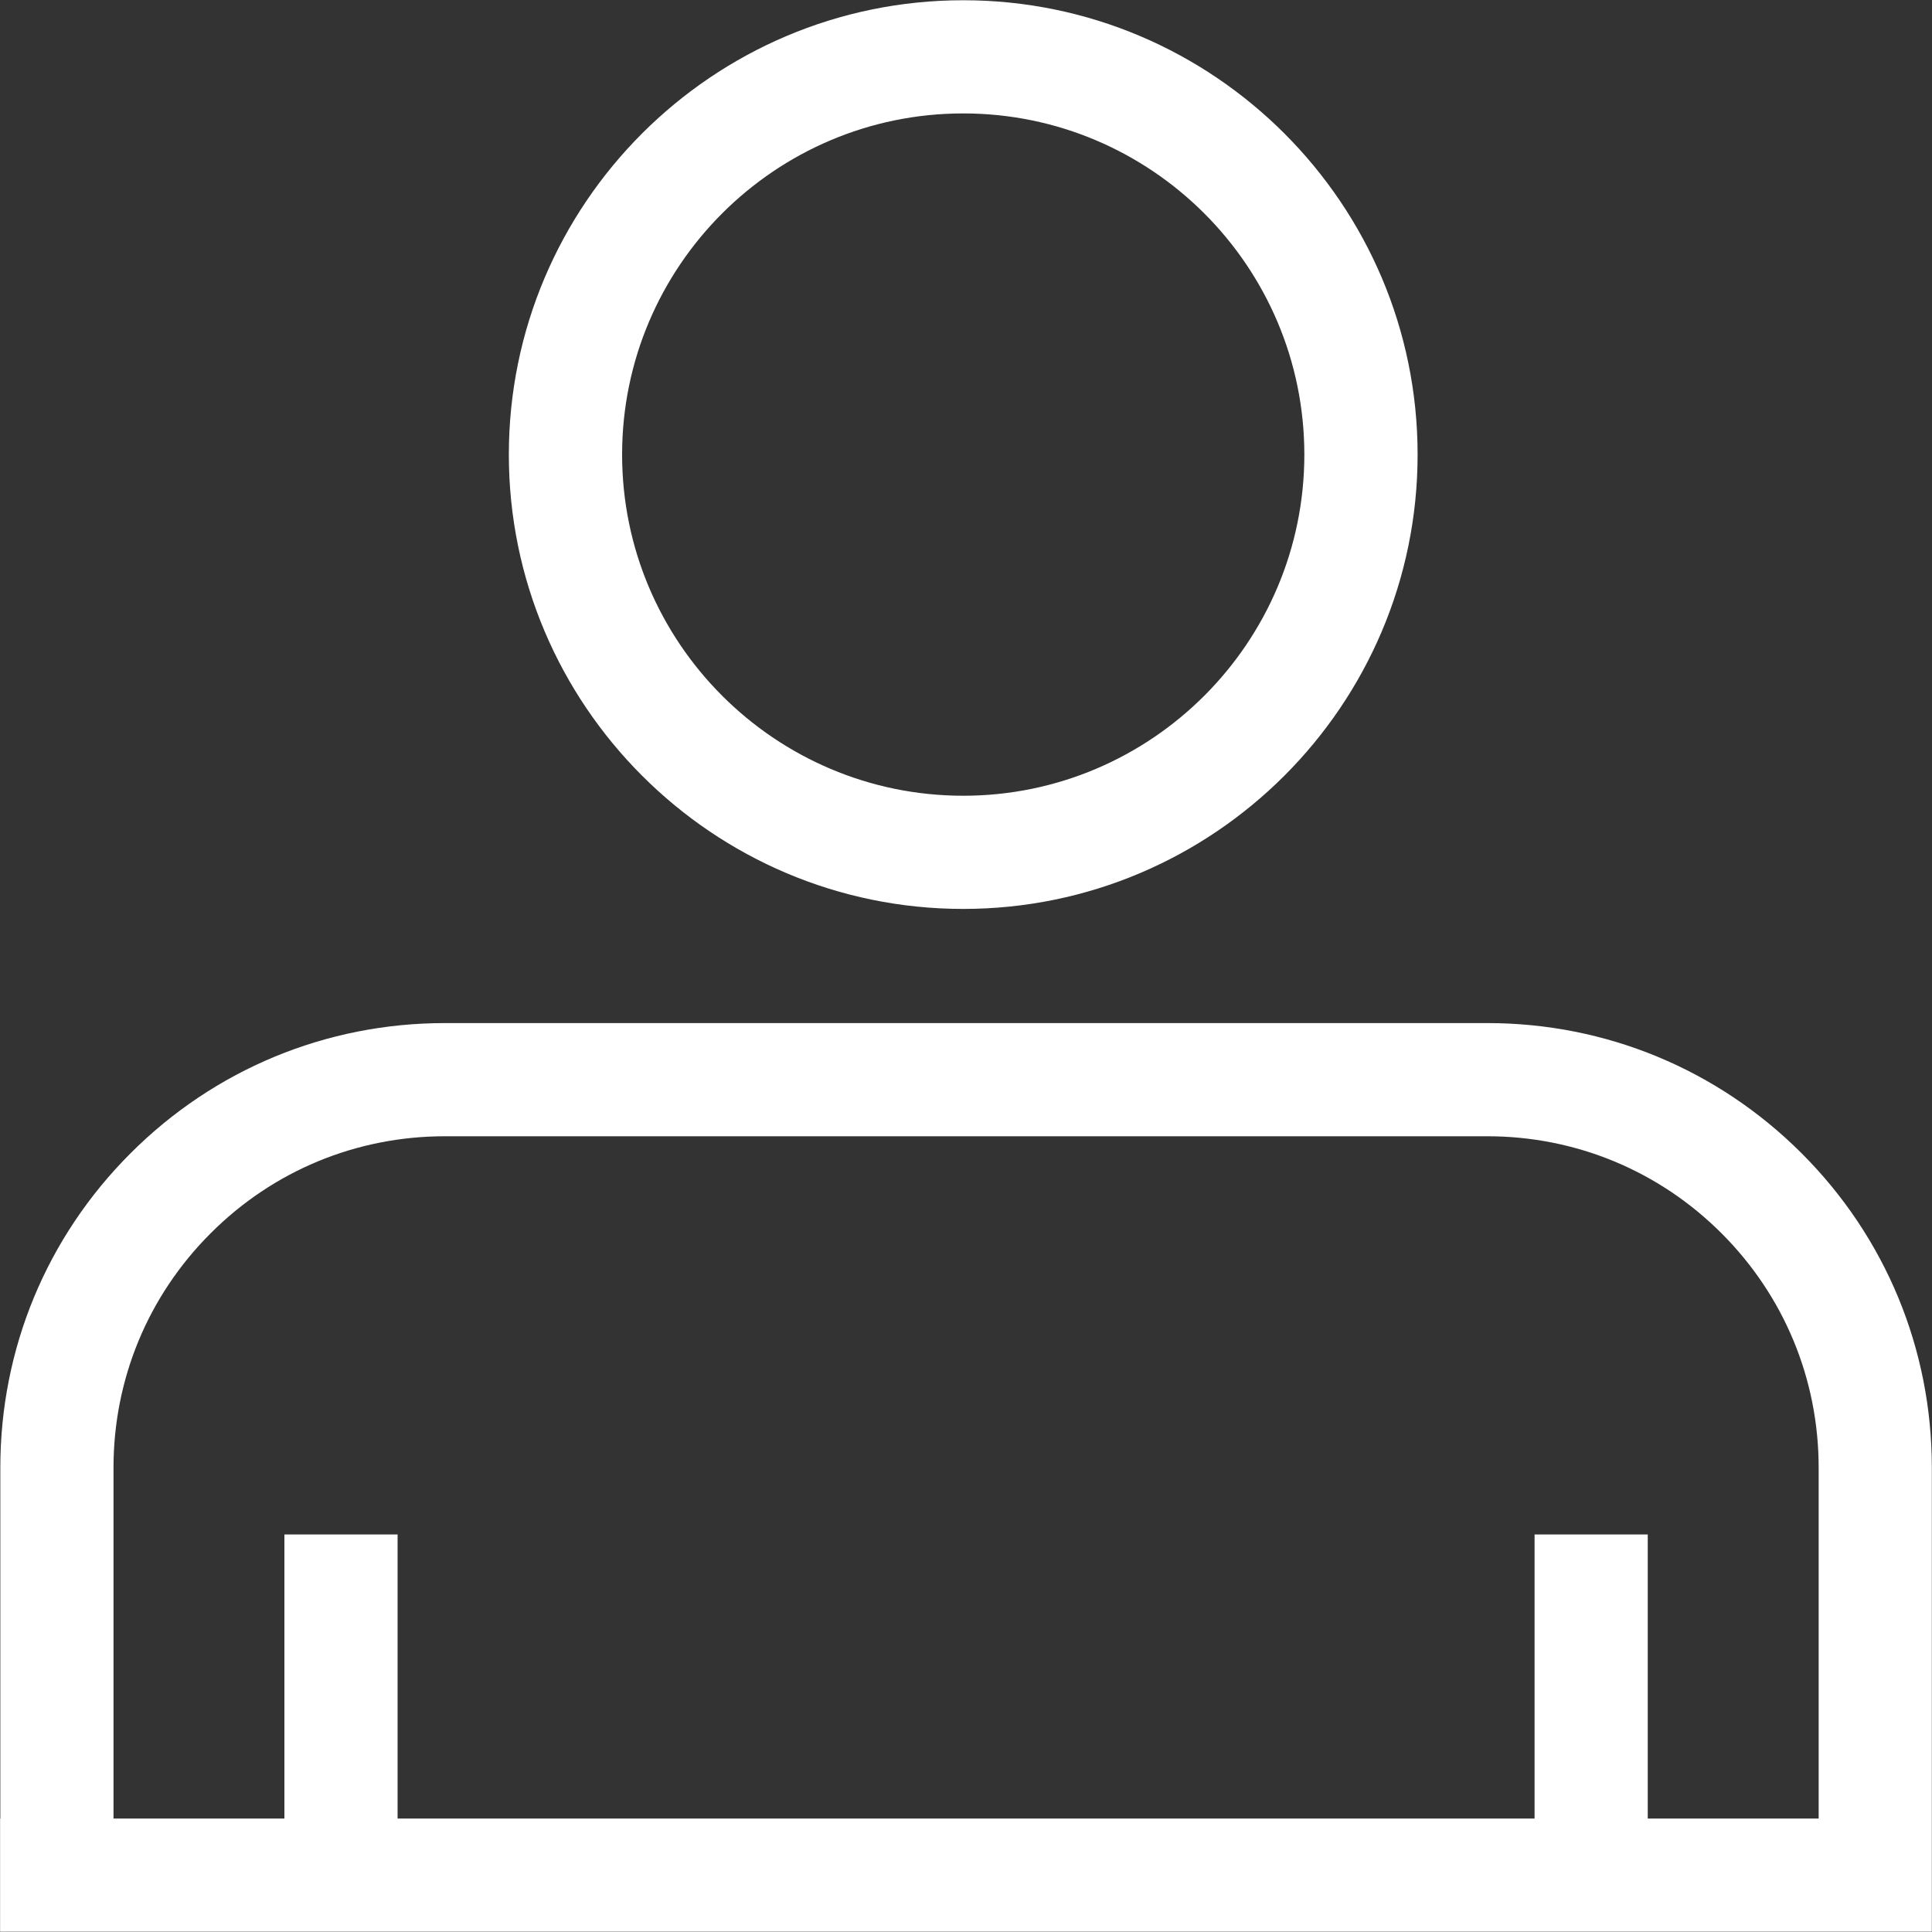 <svg width="24" height="24" viewBox="0 0 24 24" fill="none" xmlns="http://www.w3.org/2000/svg">
<rect x="0" y="0" width="24" height="24" fill="#333333" stroke="none"/>
<g clip-path="url(#clip0_3696_9592)">
<path d="M5.527 12.709C4.051 12.709 2.664 13.284 1.621 14.327C0.578 15.37 0.004 16.757 0.004 18.232V22.591H0.001V23.997H23.998V18.232C23.998 16.757 23.424 15.37 22.381 14.327C21.337 13.284 19.951 12.709 18.475 12.709H5.527ZM18.475 14.115C19.575 14.115 20.609 14.544 21.386 15.321C22.164 16.099 22.592 17.133 22.592 18.232V22.591H20.469V19.062H19.063V22.591H4.939V19.062H3.533V22.591H1.41V18.232C1.41 17.133 1.838 16.099 2.616 15.321C3.393 14.543 4.427 14.115 5.527 14.115H18.475Z" fill="white"/>
<path d="M11.966 11.291C15.078 11.291 17.61 8.759 17.61 5.647C17.61 2.535 15.078 0.003 11.966 0.003C8.853 0.003 6.321 2.535 6.321 5.647C6.321 8.759 8.853 11.291 11.966 11.291ZM11.966 1.409C14.302 1.409 16.203 3.31 16.203 5.647C16.203 7.984 14.302 9.885 11.966 9.885C9.629 9.885 7.728 7.984 7.728 5.647C7.728 3.31 9.628 1.409 11.966 1.409Z" fill="white"/>
</g>
<defs>
<clipPath id="clip0_3696_9592">
<rect width="24" height="24" fill="white"/>
</clipPath>
</defs>
</svg>

